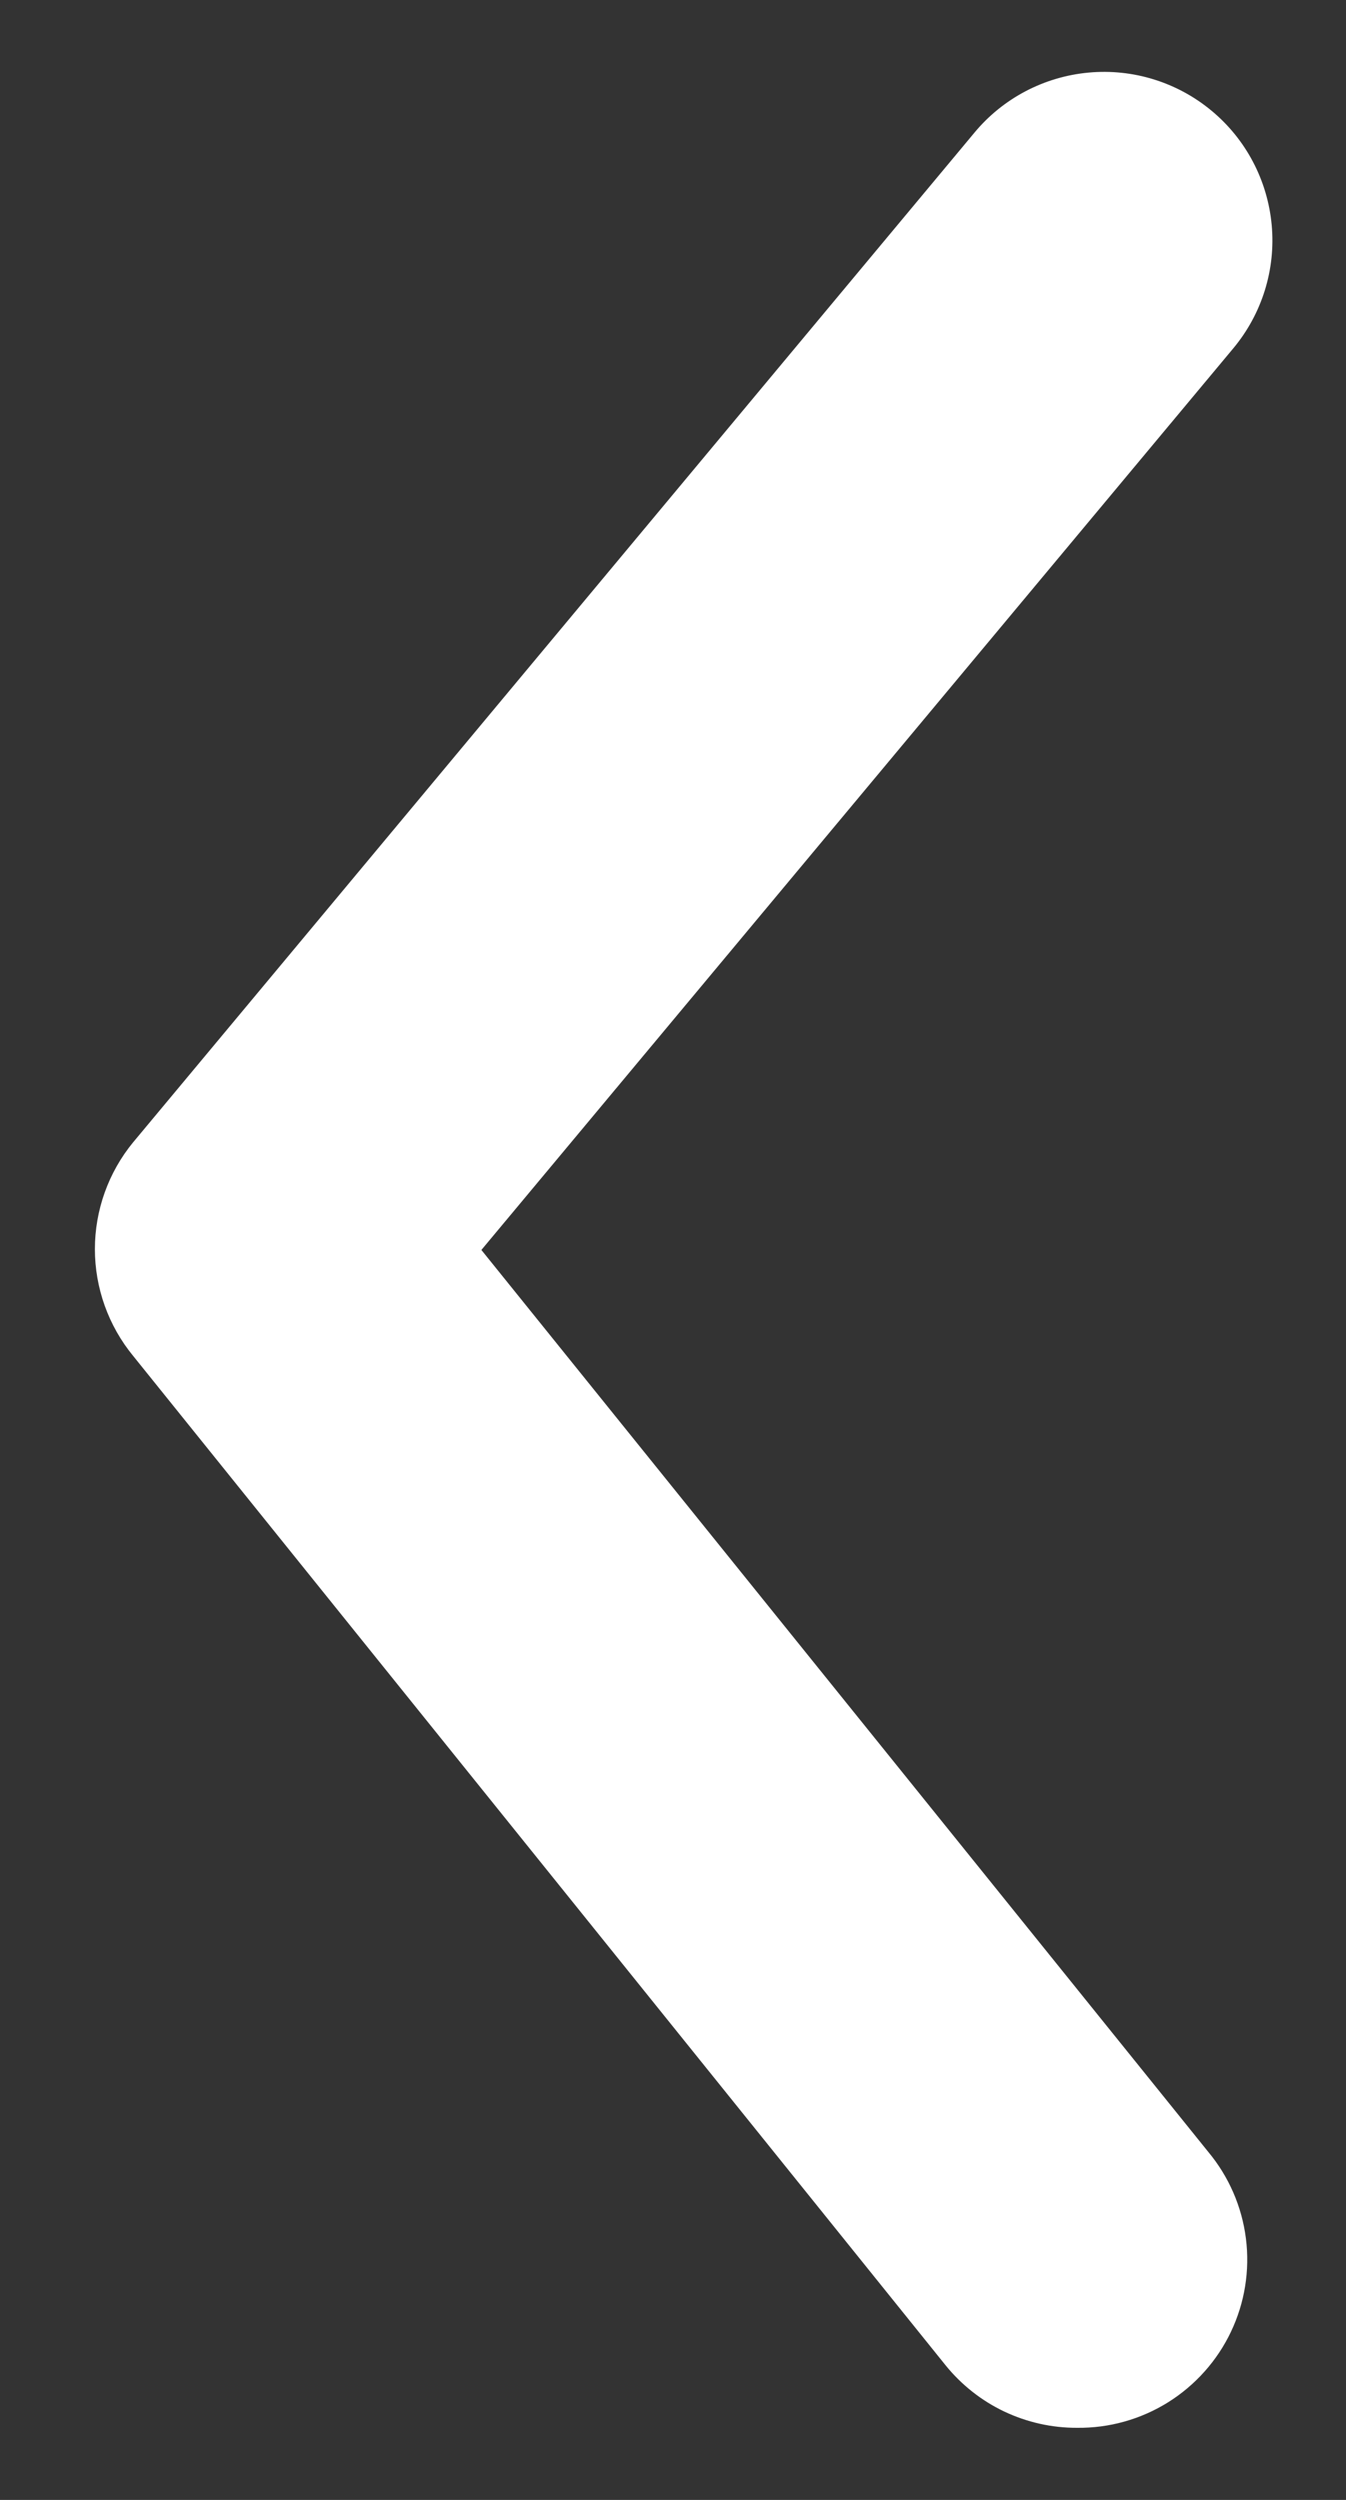 <svg width="14" height="26" viewBox="0 0 14 26" fill="none" xmlns="http://www.w3.org/2000/svg">
<rect x="0" y="0" width="14" height="26" fill="#333333" stroke="none"/>
<path d="M11.202 25.25C10.941 25.251 10.683 25.193 10.446 25.081C10.21 24.969 10.002 24.805 9.837 24.602L1.385 14.102C1.128 13.789 0.987 13.396 0.987 12.991C0.987 12.586 1.128 12.193 1.385 11.88L10.135 1.38C10.432 1.022 10.859 0.798 11.322 0.755C11.784 0.712 12.245 0.855 12.602 1.152C12.96 1.449 13.184 1.876 13.227 2.339C13.27 2.802 13.127 3.262 12.83 3.62L5.007 13L12.567 22.38C12.781 22.637 12.917 22.949 12.959 23.281C13.001 23.613 12.947 23.95 12.803 24.252C12.66 24.553 12.432 24.808 12.149 24.985C11.865 25.162 11.537 25.254 11.202 25.25Z" fill="white"/>
</svg>

